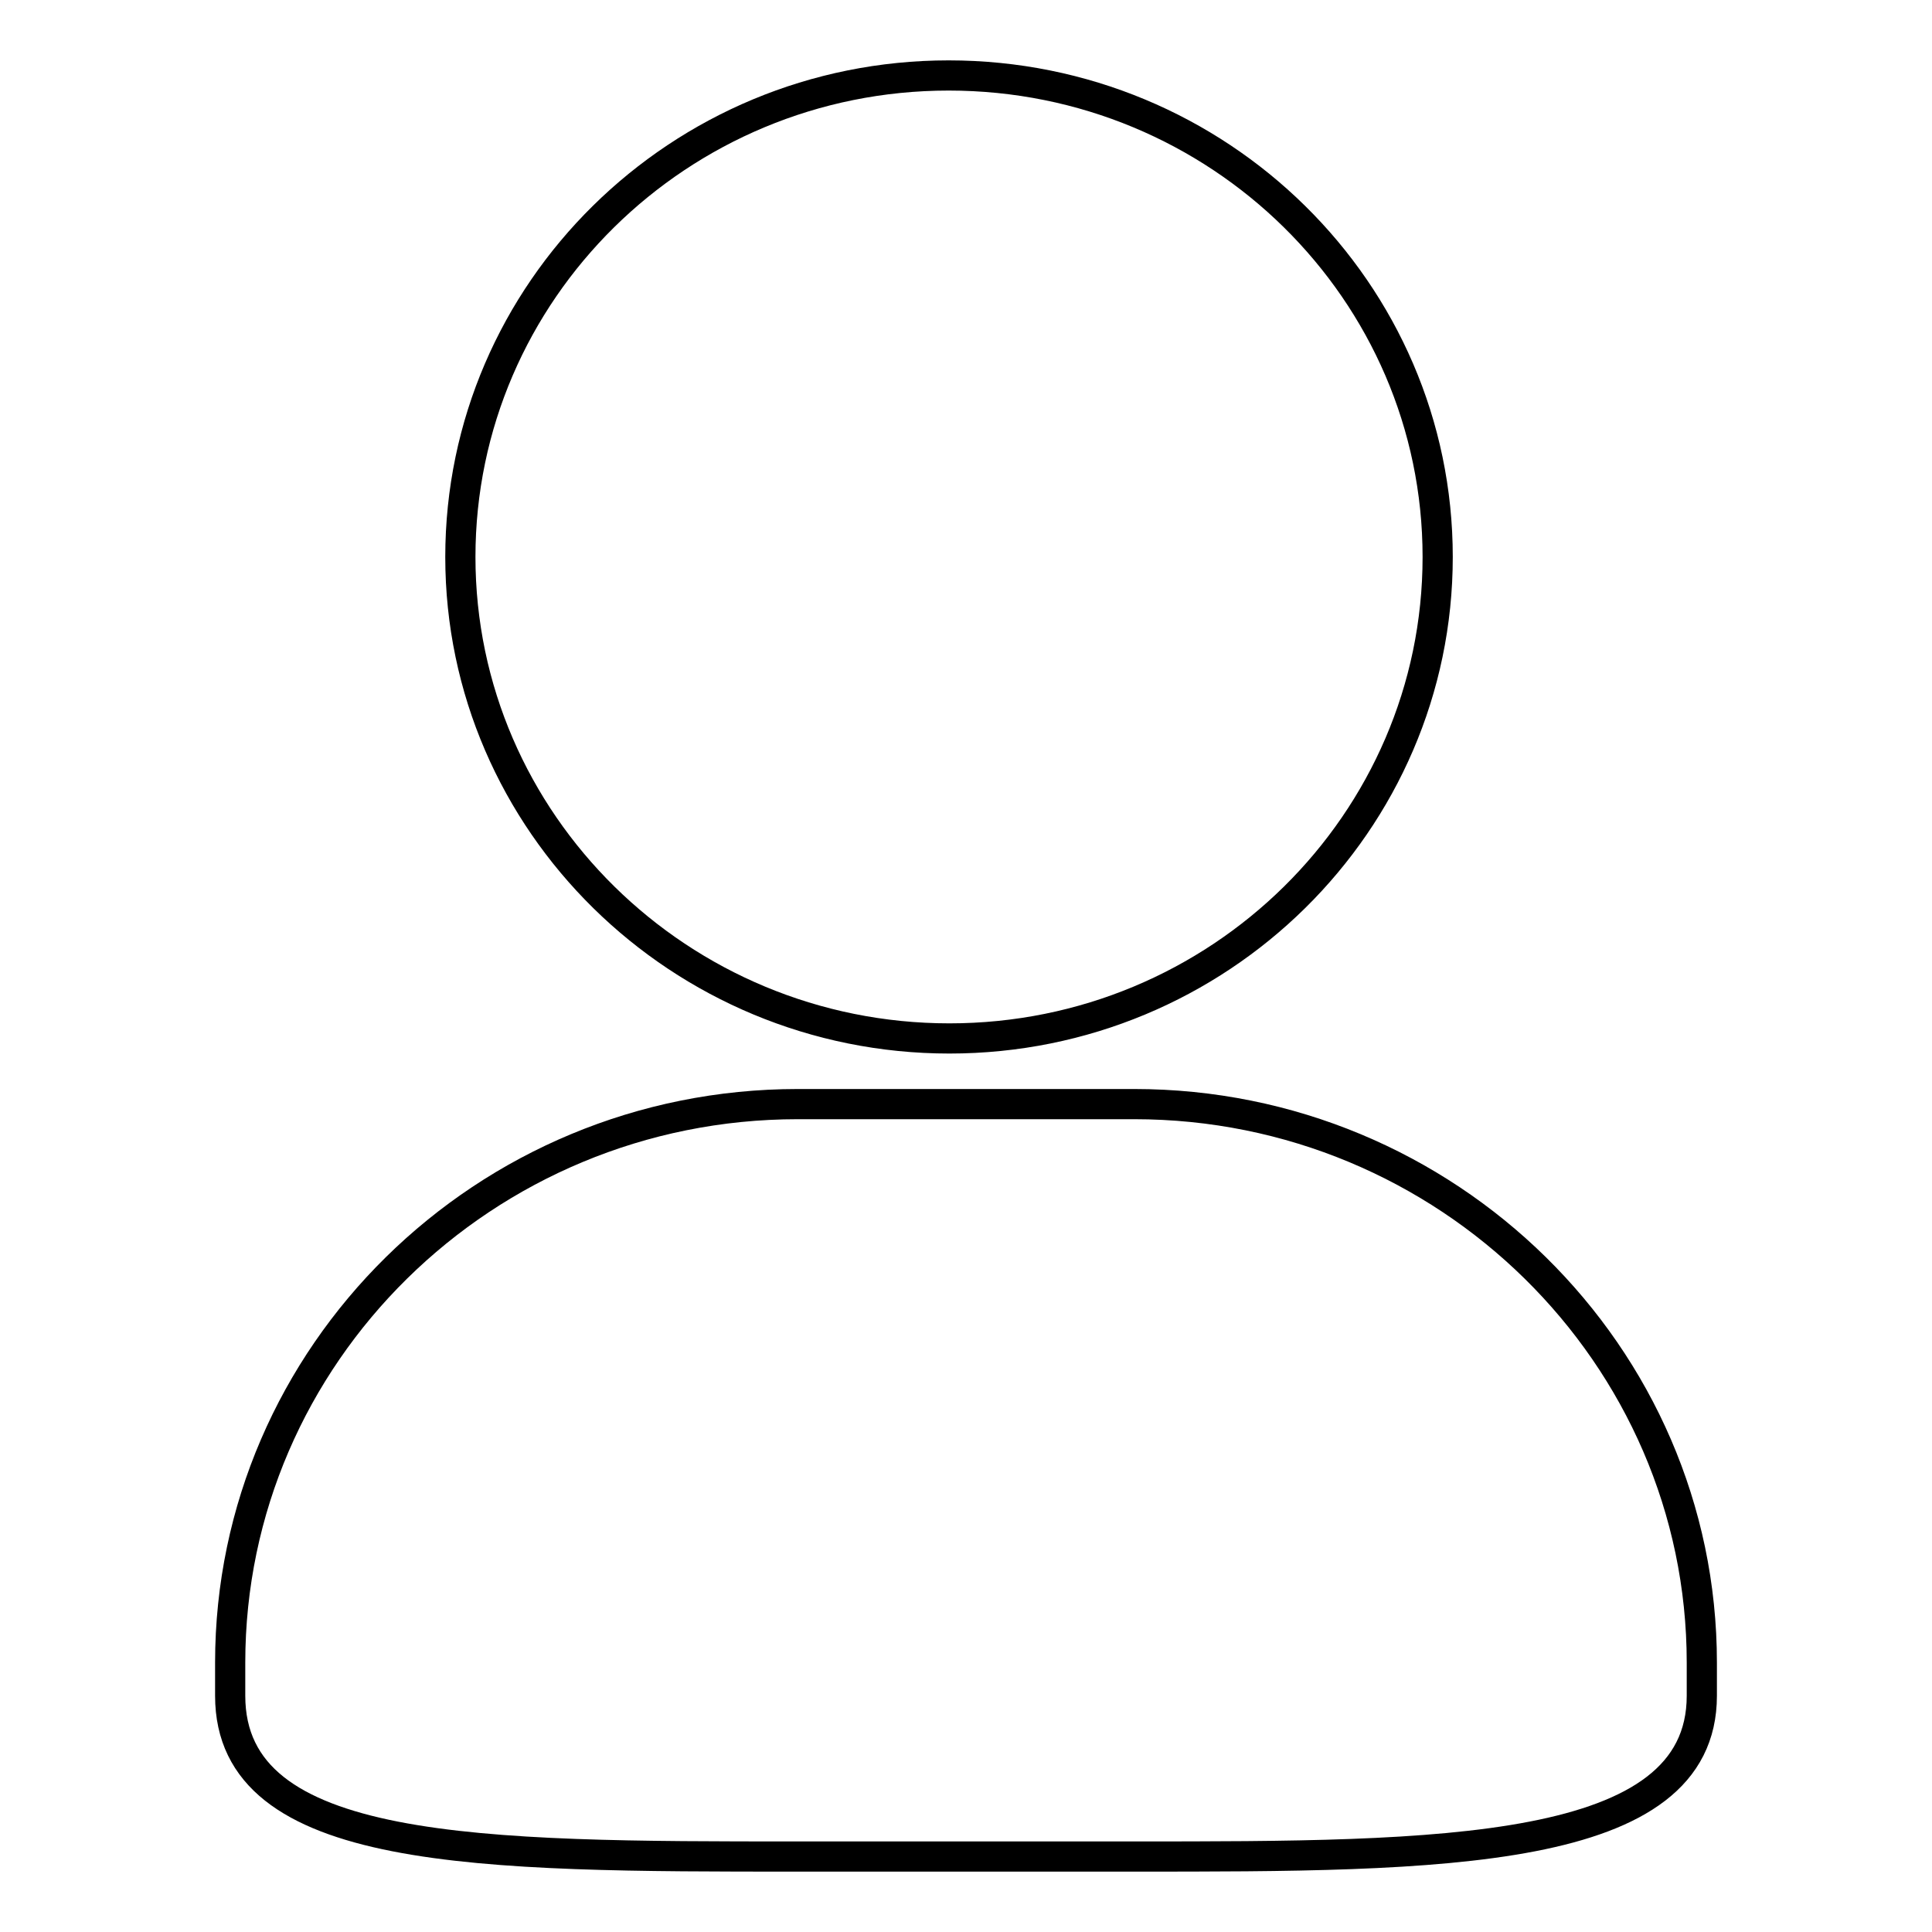 <?xml version="1.0" encoding="utf-8"?>
<!-- Svg Vector Icons : http://www.onlinewebfonts.com/icon -->
<!DOCTYPE svg PUBLIC "-//W3C//DTD SVG 1.1//EN" "http://www.w3.org/Graphics/SVG/1.1/DTD/svg11.dtd">
<svg version="1.1" xmlns="http://www.w3.org/2000/svg" xmlns:xlink="http://www.w3.org/1999/xlink" x="0px" y="0px" viewBox="0 0 256 256" enable-background="new 0 0 256 256" xml:space="preserve">
<g> <path stroke-width="4" fill-opacity="0" stroke="#000000"  d="M225.5,220.3v4.4c0,21.3-34.8,21.3-75.2,21.3h-44.6c-42,0-75.2,0-75.2-21.3v-4.4c0-40.8,33.7-74,75.2-74 h44.6C191.7,146.3,225.5,179.5,225.5,220.3z M190.5,73.8c0,35.2-29,63.8-64.7,63.8C90.1,137.6,61,109,61,73.8 c0-35.2,29-63.8,64.7-63.8C161.5,10,190.5,38.6,190.5,73.8z"/></g>
</svg>